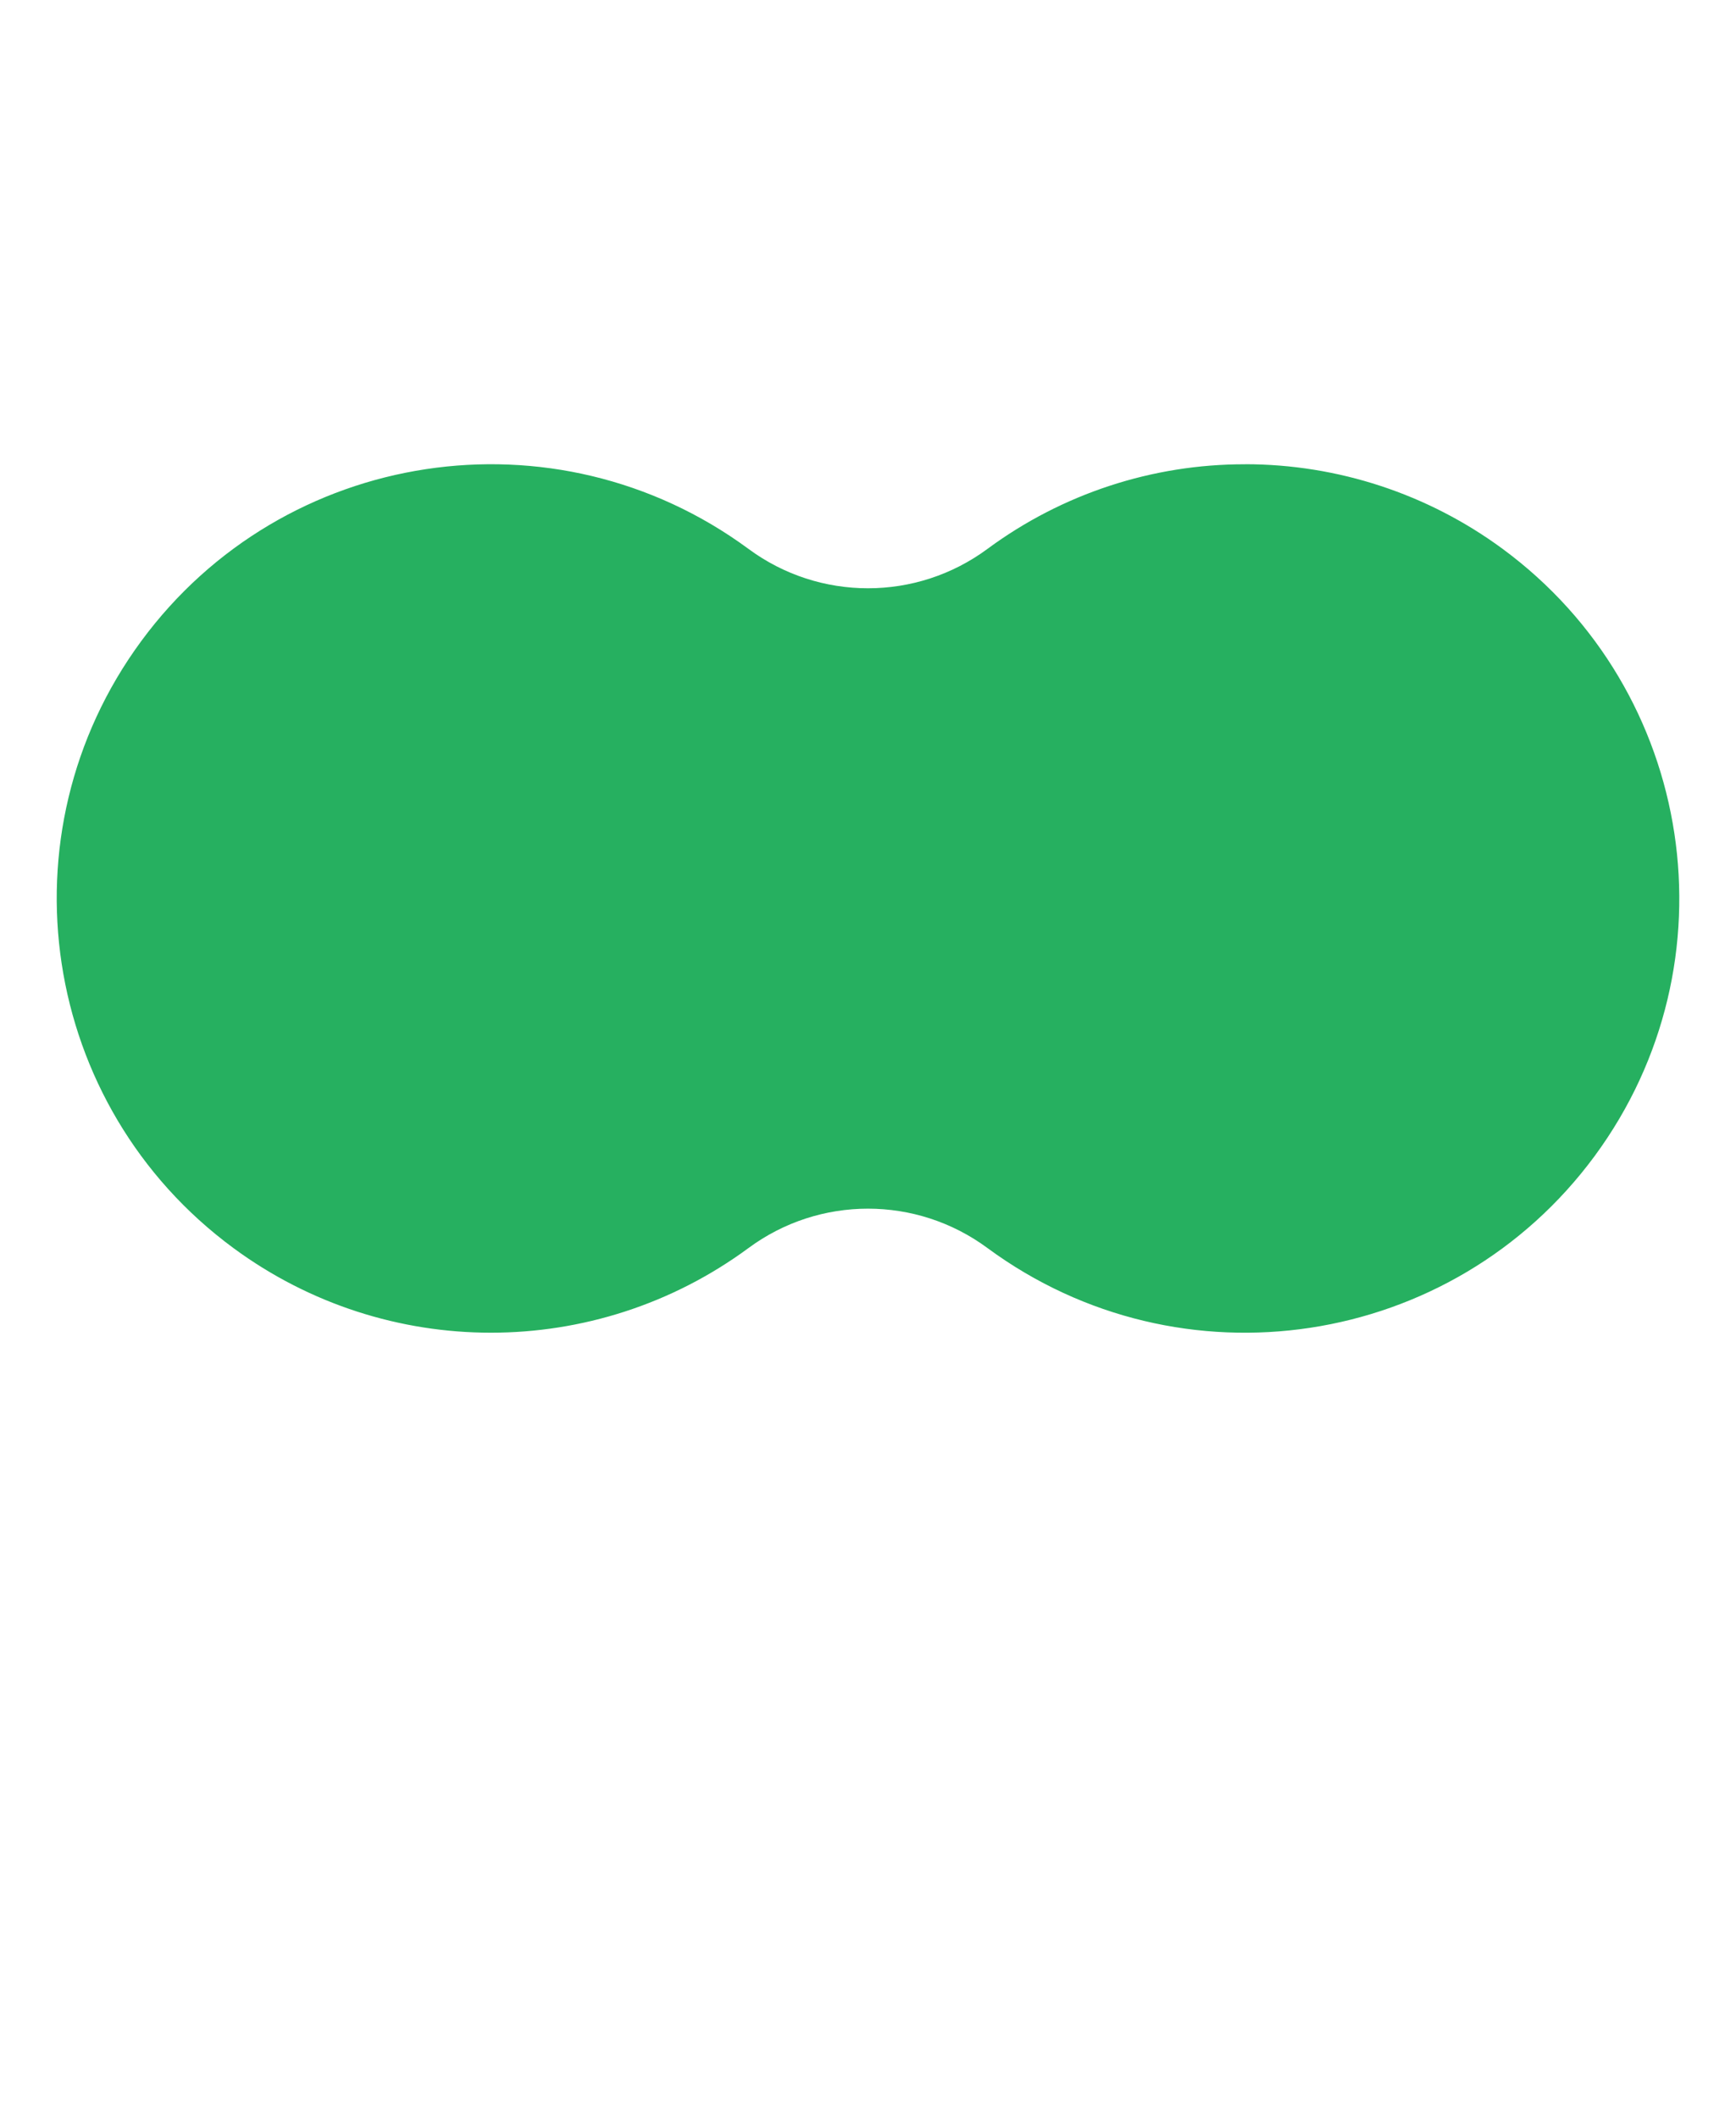 <?xml version="1.0" encoding="UTF-8"?><svg id="uuid-9f2cfdc0-0e9d-43dc-afbf-157a88c1ab4b" xmlns="http://www.w3.org/2000/svg" viewBox="0 0 300 366"><defs><style>.uuid-70911e5a-d010-49a7-866a-a059af6f879e{fill:#26b060;}</style></defs><path id="uuid-f81fd992-a25f-40a0-9042-c2150b67ca0b" class="uuid-70911e5a-d010-49a7-866a-a059af6f879e" d="m215.16,80.23c-16.02-.03-31.62,5.1-44.5,14.61-12.28,9.09-29.05,9.09-41.33,0-33.37-24.57-80.34-17.44-104.91,15.93C-.15,144.14,6.98,191.11,40.35,215.68c26.46,19.49,62.52,19.49,88.98,0,12.28-9.09,29.05-9.09,41.33,0,33.37,24.57,80.34,17.45,104.92-15.92,24.57-33.37,17.45-80.34-15.92-104.92-12.89-9.49-28.48-14.62-44.49-14.62"/></svg>